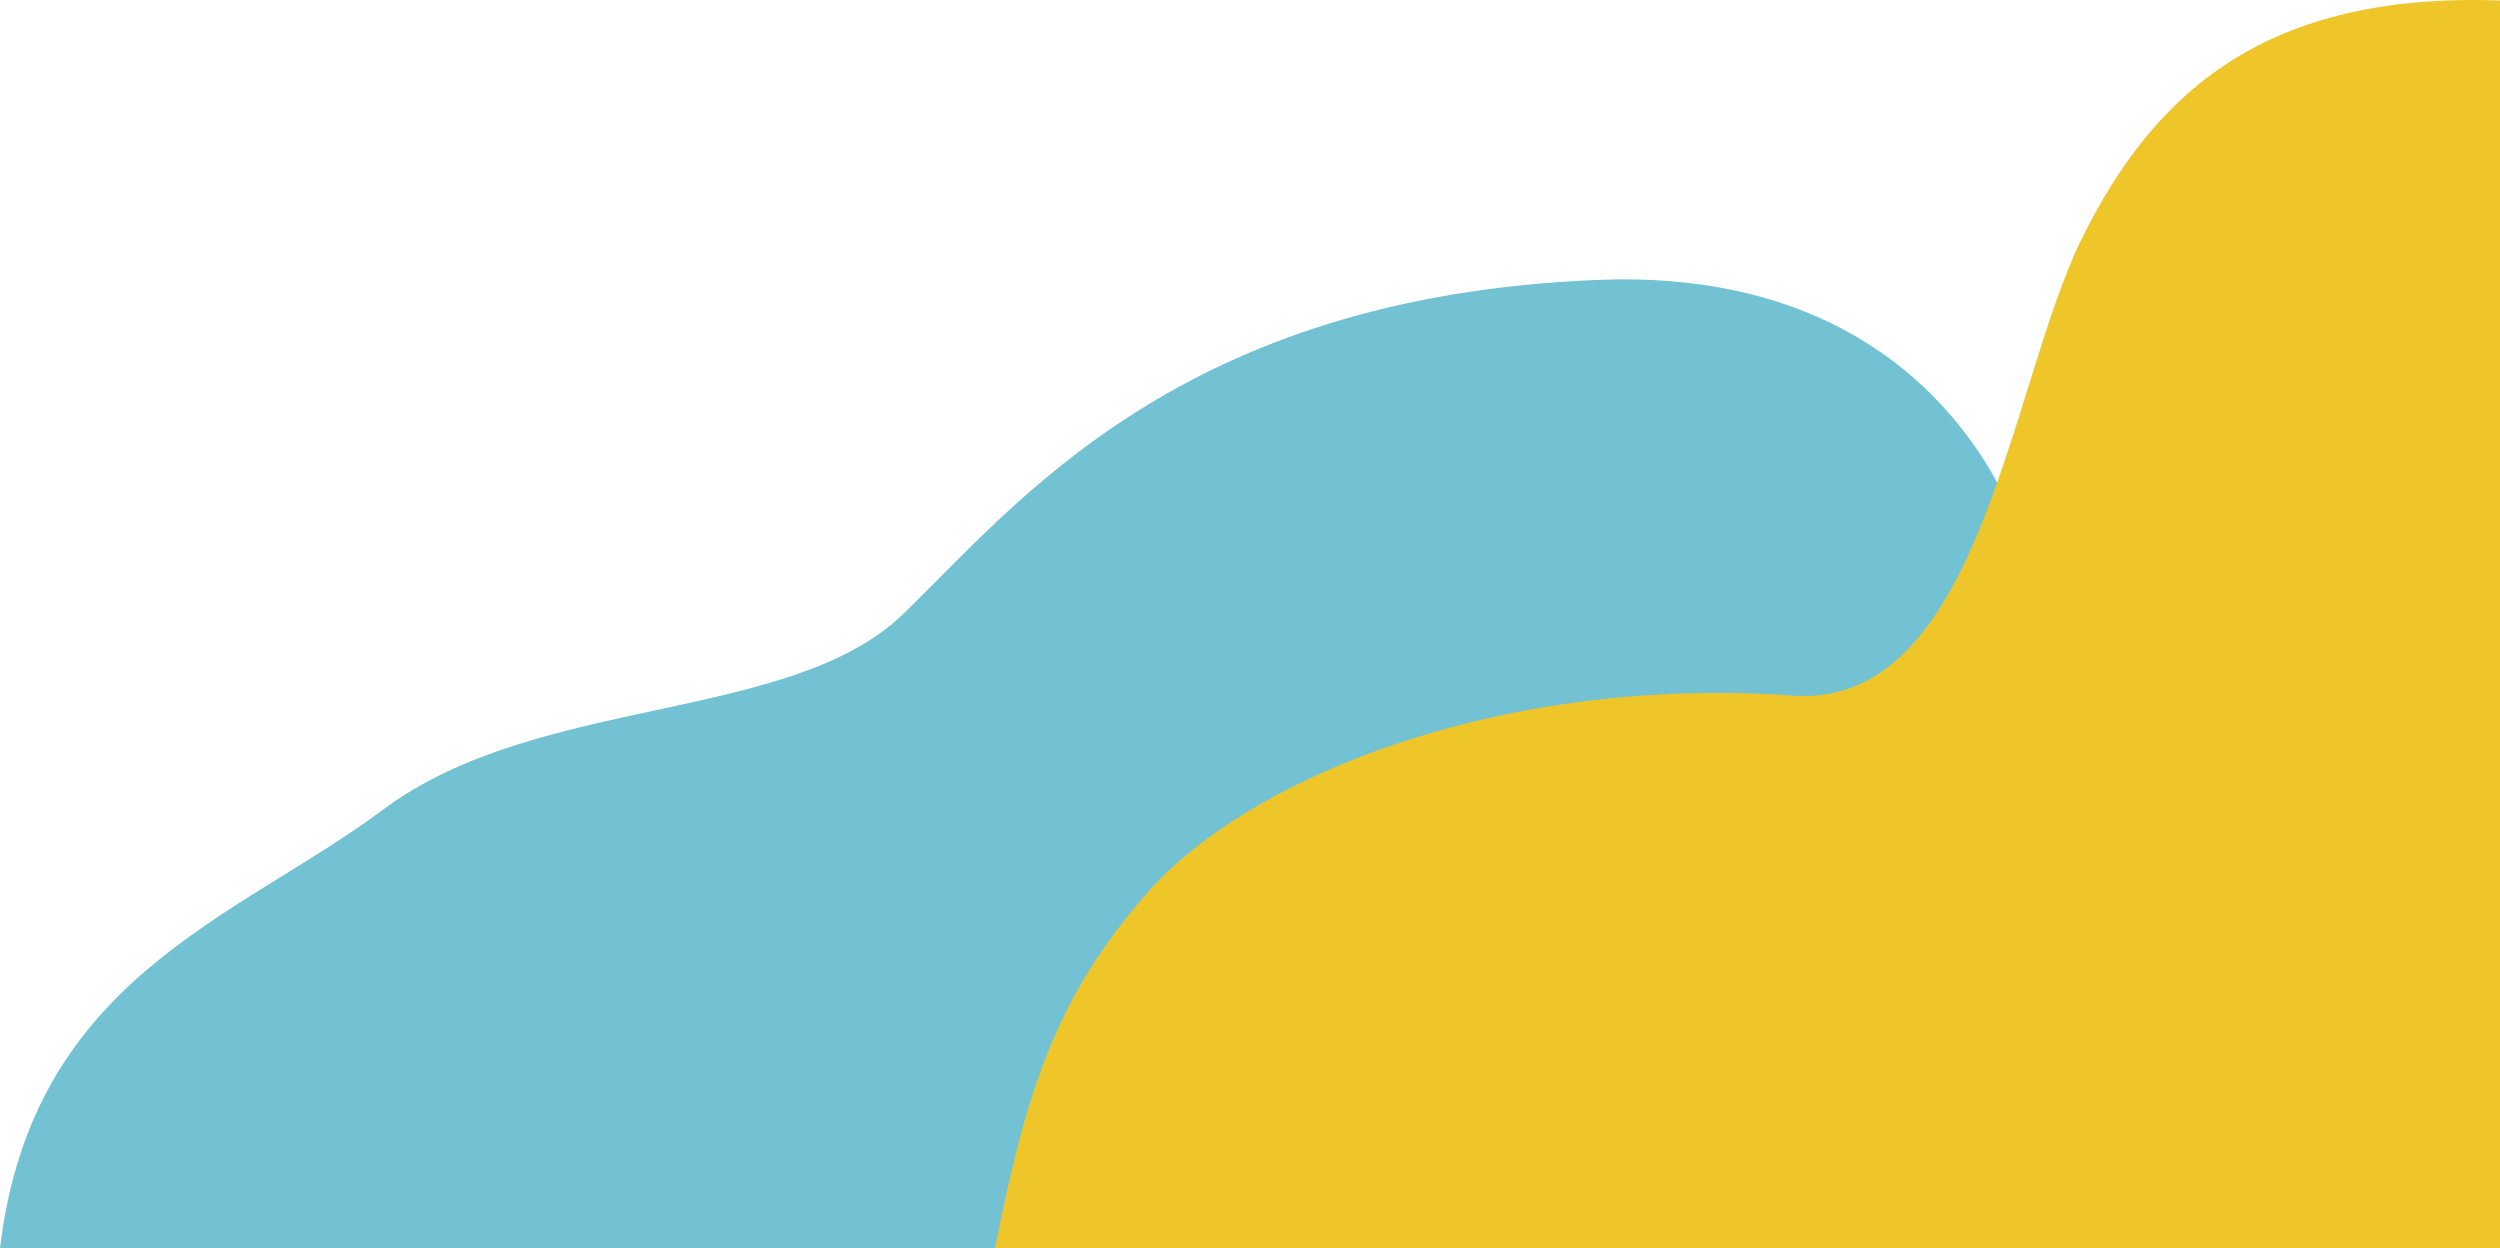 <svg xmlns="http://www.w3.org/2000/svg" x="0px" y="0px"
	 width="852.687px" height="425.786px" viewBox="0 0 852.687 425.786" enable-background="new 0 0 852.687 425.786"
	>
<path fill="#72C2D3" d="M422.188,425.787c31.587-40.612,59.155-74.535,85.833-84.334c65.333-24,173.333-49.333,187.333-89.333
s-14-162-150-156.667c-143.299,5.619-198.667,76.667-237.333,114s-124.666,27.333-177.333,66.667
C80.931,313.279,10.957,333.198,0,425.787H422.188z"/>
<path fill="#EFC629" d="M852.687,0.156C774.02-2.547,735.354,30.12,710.02,81.453c-24.611,49.869-34.76,160.299-98.468,155.814
c-101.532-7.147-186.865,28.853-220.434,67.435c-30.528,35.088-40.888,65.976-51.765,121.084c93.333,0,513.333,0,513.333,0V0.156z"
/>
</svg>
